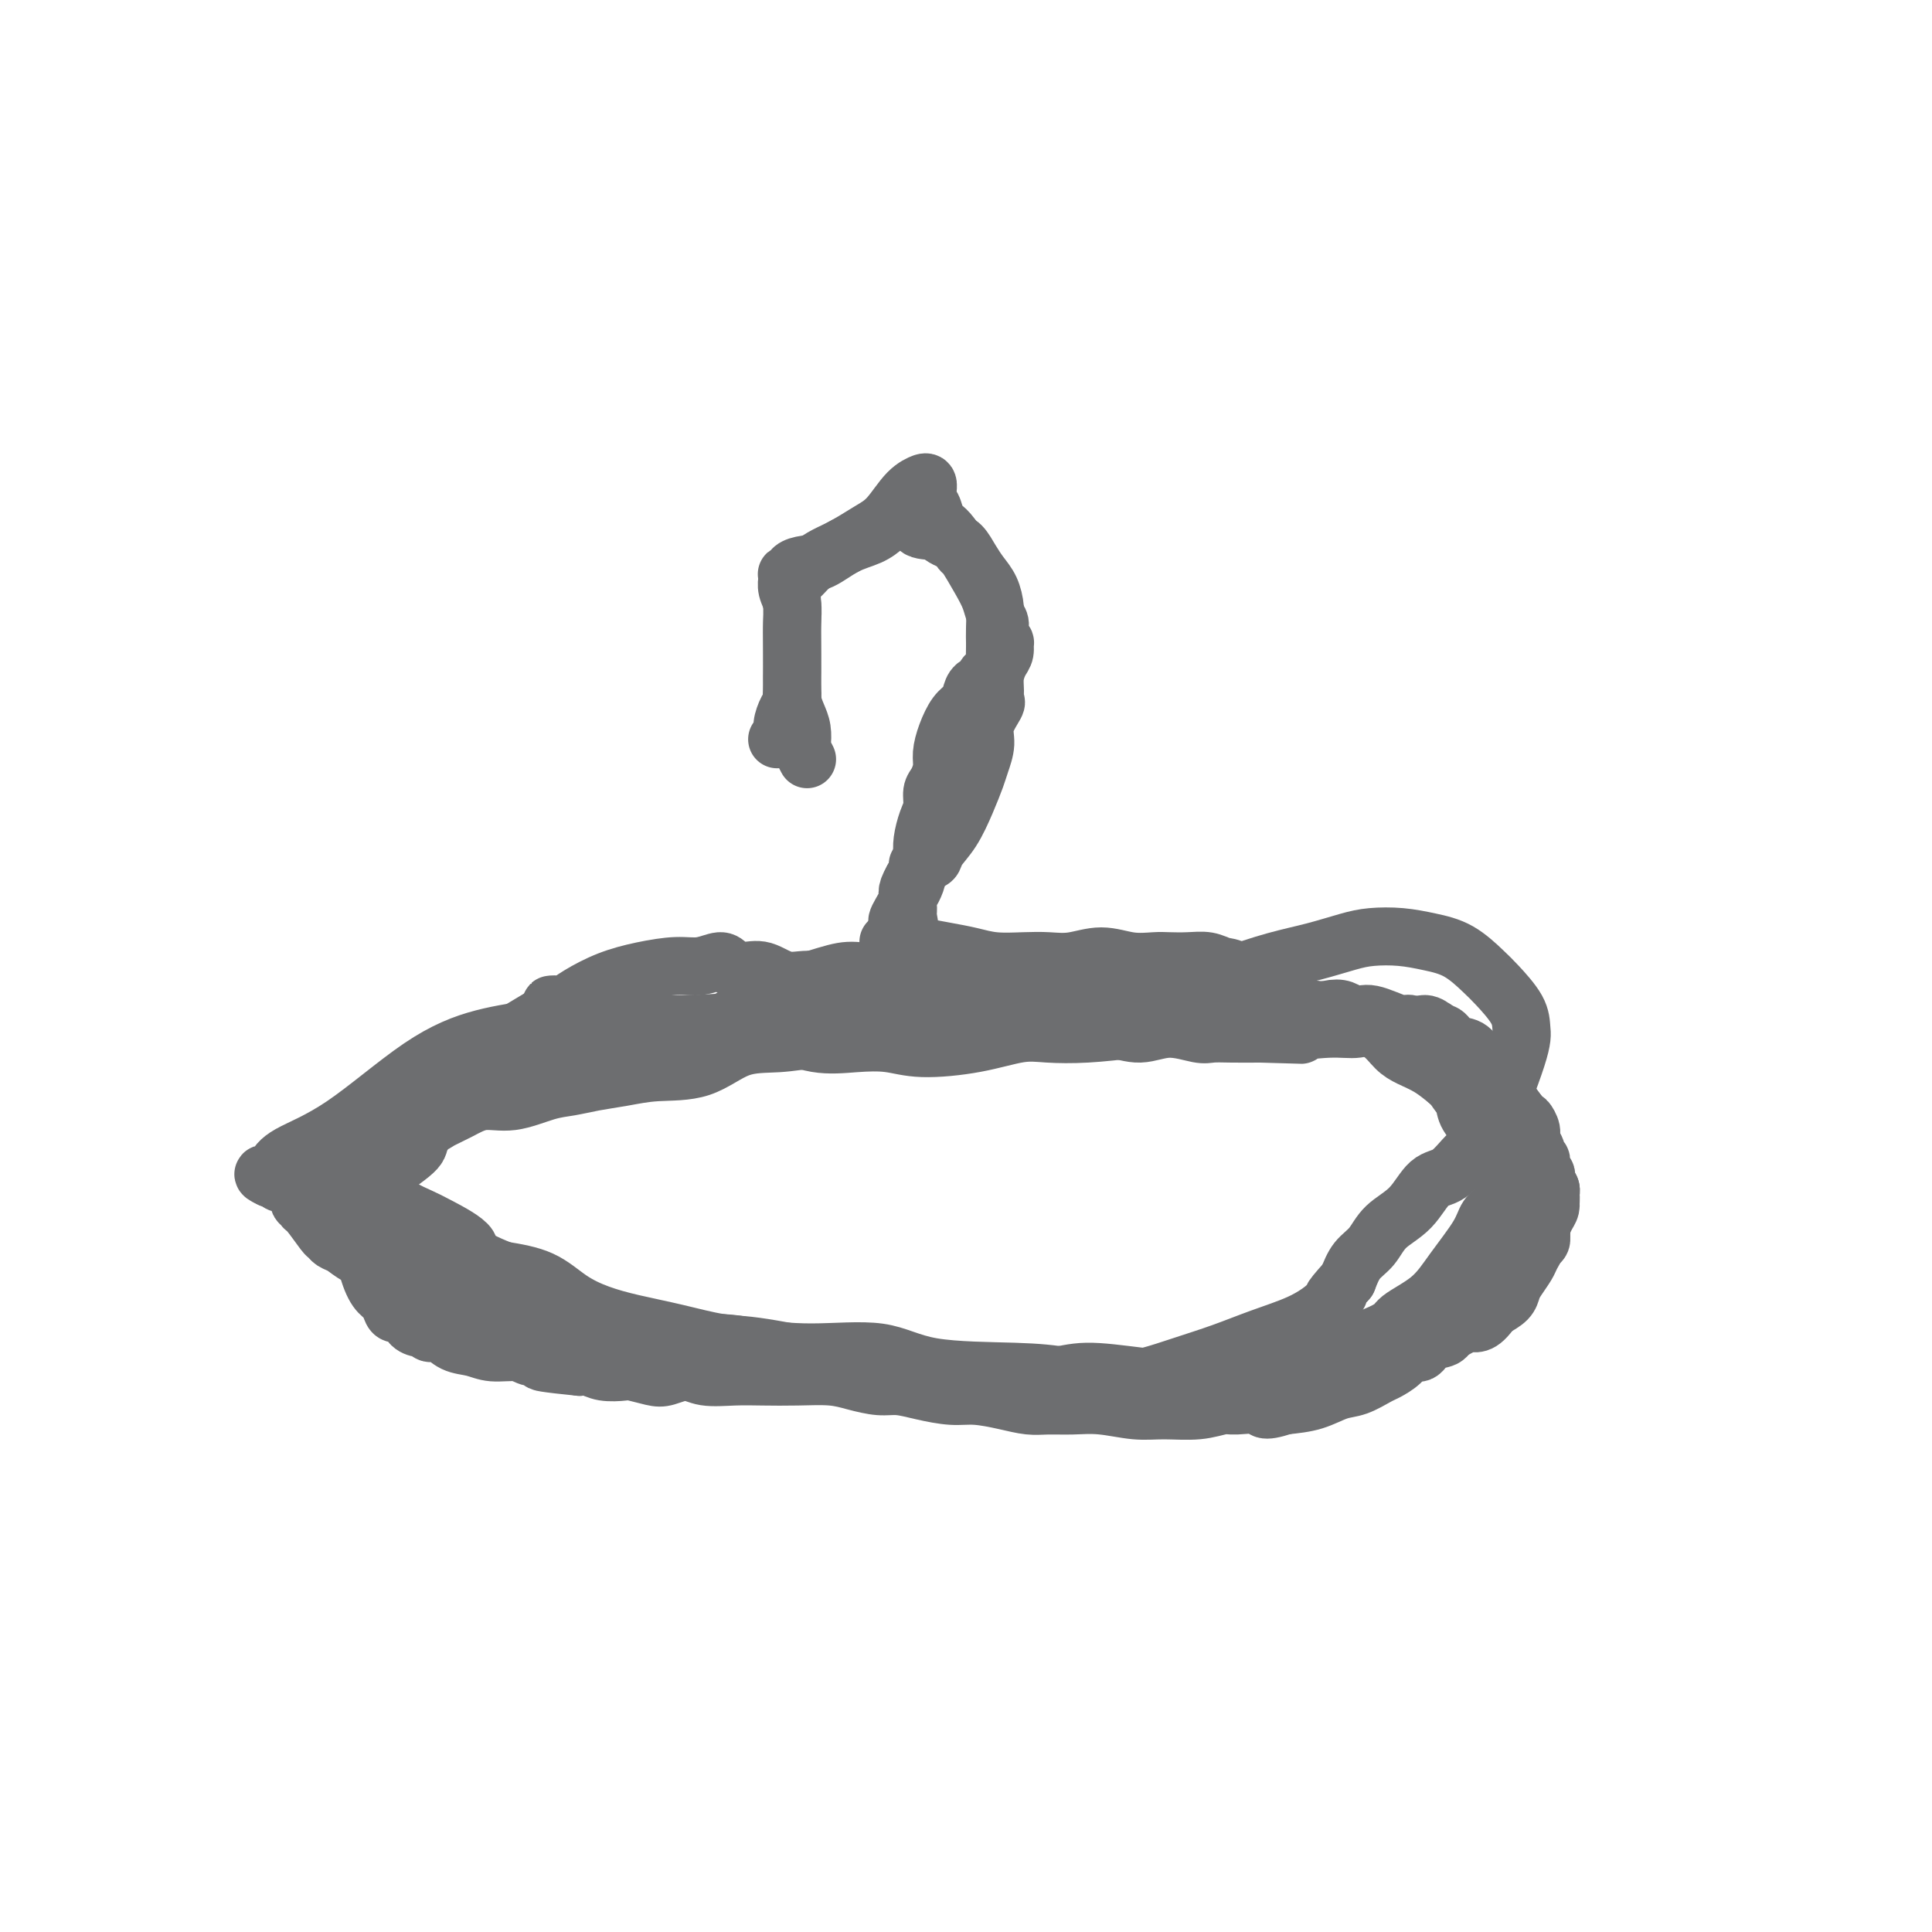 <svg viewBox='0 0 400 400' version='1.1' xmlns='http://www.w3.org/2000/svg' xmlns:xlink='http://www.w3.org/1999/xlink'><g fill='none' stroke='#6D6E70' stroke-width='12' stroke-linecap='round' stroke-linejoin='round'><path d='M167,157c-0.002,-0.004 -0.004,-0.008 0,0c0.004,0.008 0.015,0.029 0,0c-0.015,-0.029 -0.056,-0.108 0,0c0.056,0.108 0.208,0.402 0,0c-0.208,-0.402 -0.778,-1.501 -1,-2c-0.222,-0.499 -0.098,-0.399 0,-1c0.098,-0.601 0.170,-1.902 0,-3c-0.170,-1.098 -0.581,-1.993 -1,-3c-0.419,-1.007 -0.844,-2.125 -1,-3c-0.156,-0.875 -0.043,-1.508 0,-3c0.043,-1.492 0.015,-3.843 0,-6c-0.015,-2.157 -0.016,-4.121 0,-6c0.016,-1.879 0.048,-3.672 0,-5c-0.048,-1.328 -0.176,-2.190 0,-3c0.176,-0.810 0.657,-1.567 1,-2c0.343,-0.433 0.549,-0.542 1,-1c0.451,-0.458 1.148,-1.264 2,-2c0.852,-0.736 1.858,-1.401 3,-2c1.142,-0.599 2.419,-1.131 4,-2c1.581,-0.869 3.466,-2.075 5,-3c1.534,-0.925 2.716,-1.570 4,-3c1.284,-1.430 2.670,-3.645 4,-5c1.330,-1.355 2.605,-1.849 3,-2c0.395,-0.151 -0.090,0.042 0,0c0.090,-0.042 0.755,-0.319 1,0c0.245,0.319 0.070,1.234 0,2c-0.070,0.766 -0.035,1.383 0,2'/><path d='M192,104c0.330,0.674 0.656,0.360 1,1c0.344,0.640 0.706,2.234 1,3c0.294,0.766 0.519,0.704 1,1c0.481,0.296 1.218,0.950 2,2c0.782,1.050 1.610,2.498 2,3c0.390,0.502 0.343,0.060 1,1c0.657,0.940 2.017,3.262 3,5c0.983,1.738 1.588,2.890 2,4c0.412,1.110 0.632,2.177 1,3c0.368,0.823 0.884,1.404 1,2c0.116,0.596 -0.168,1.209 0,2c0.168,0.791 0.787,1.762 1,2c0.213,0.238 0.019,-0.256 0,0c-0.019,0.256 0.138,1.263 0,2c-0.138,0.737 -0.571,1.203 -1,2c-0.429,0.797 -0.855,1.924 -1,3c-0.145,1.076 -0.010,2.100 0,3c0.010,0.900 -0.106,1.676 0,2c0.106,0.324 0.432,0.196 0,1c-0.432,0.804 -1.624,2.541 -2,4c-0.376,1.459 0.063,2.641 0,4c-0.063,1.359 -0.626,2.895 -1,4c-0.374,1.105 -0.557,1.777 -1,3c-0.443,1.223 -1.145,2.995 -2,5c-0.855,2.005 -1.864,4.243 -3,6c-1.136,1.757 -2.398,3.034 -3,4c-0.602,0.966 -0.543,1.620 -1,2c-0.457,0.380 -1.431,0.487 -2,1c-0.569,0.513 -0.734,1.432 -1,2c-0.266,0.568 -0.633,0.784 -1,1'/><path d='M189,182c-1.807,3.155 -0.825,3.041 -1,4c-0.175,0.959 -1.509,2.989 -2,4c-0.491,1.011 -0.140,1.003 0,1c0.140,-0.003 0.070,-0.002 0,0'/><path d='M184,195c0.001,0.000 0.003,0.000 0,0c-0.003,-0.000 -0.010,-0.001 0,0c0.010,0.001 0.038,0.003 0,0c-0.038,-0.003 -0.143,-0.012 0,0c0.143,0.012 0.533,0.044 1,0c0.467,-0.044 1.011,-0.166 2,0c0.989,0.166 2.423,0.619 4,1c1.577,0.381 3.295,0.690 5,1c1.705,0.310 3.395,0.620 5,1c1.605,0.380 3.123,0.829 5,1c1.877,0.171 4.111,0.064 6,0c1.889,-0.064 3.433,-0.084 5,0c1.567,0.084 3.156,0.271 5,0c1.844,-0.271 3.942,-1.001 6,-1c2.058,0.001 4.077,0.731 6,1c1.923,0.269 3.750,0.076 5,0c1.250,-0.076 1.922,-0.034 3,0c1.078,0.034 2.562,0.060 4,0c1.438,-0.060 2.831,-0.206 4,0c1.169,0.206 2.113,0.762 3,1c0.887,0.238 1.718,0.157 3,1c1.282,0.843 3.017,2.610 5,4c1.983,1.390 4.215,2.402 6,3c1.785,0.598 3.125,0.783 5,1c1.875,0.217 4.286,0.467 6,1c1.714,0.533 2.730,1.349 4,2c1.270,0.651 2.793,1.136 4,2c1.207,0.864 2.097,2.108 3,3c0.903,0.892 1.820,1.432 3,2c1.180,0.568 2.623,1.162 4,2c1.377,0.838 2.689,1.919 4,3'/><path d='M300,224c4.541,2.883 4.893,3.090 6,4c1.107,0.910 2.969,2.523 4,4c1.031,1.477 1.232,2.820 2,4c0.768,1.180 2.105,2.199 3,3c0.895,0.801 1.350,1.383 2,2c0.650,0.617 1.495,1.268 2,2c0.505,0.732 0.668,1.546 1,2c0.332,0.454 0.831,0.548 1,1c0.169,0.452 0.009,1.262 0,2c-0.009,0.738 0.135,1.403 0,2c-0.135,0.597 -0.549,1.124 -1,2c-0.451,0.876 -0.939,2.100 -1,3c-0.061,0.900 0.303,1.477 0,2c-0.303,0.523 -1.275,0.993 -2,2c-0.725,1.007 -1.203,2.552 -2,4c-0.797,1.448 -1.913,2.798 -3,4c-1.087,1.202 -2.143,2.257 -3,3c-0.857,0.743 -1.514,1.174 -3,2c-1.486,0.826 -3.802,2.048 -5,3c-1.198,0.952 -1.278,1.634 -2,2c-0.722,0.366 -2.084,0.417 -3,1c-0.916,0.583 -1.384,1.699 -2,2c-0.616,0.301 -1.378,-0.214 -2,0c-0.622,0.214 -1.102,1.155 -2,2c-0.898,0.845 -2.212,1.592 -3,2c-0.788,0.408 -1.048,0.477 -2,1c-0.952,0.523 -2.595,1.501 -4,2c-1.405,0.499 -2.570,0.519 -4,1c-1.430,0.481 -3.123,1.423 -5,2c-1.877,0.577 -3.939,0.788 -6,1'/><path d='M266,291c-5.194,1.697 -4.180,0.440 -5,0c-0.820,-0.440 -3.472,-0.064 -5,0c-1.528,0.064 -1.930,-0.183 -3,0c-1.070,0.183 -2.809,0.795 -5,1c-2.191,0.205 -4.834,0.002 -7,0c-2.166,-0.002 -3.856,0.196 -6,0c-2.144,-0.196 -4.742,-0.787 -7,-1c-2.258,-0.213 -4.175,-0.047 -6,0c-1.825,0.047 -3.557,-0.025 -5,0c-1.443,0.025 -2.597,0.148 -4,0c-1.403,-0.148 -3.053,-0.565 -5,-1c-1.947,-0.435 -4.189,-0.886 -6,-1c-1.811,-0.114 -3.190,0.110 -5,0c-1.810,-0.110 -4.050,-0.555 -6,-1c-1.950,-0.445 -3.611,-0.890 -5,-1c-1.389,-0.110 -2.506,0.114 -4,0c-1.494,-0.114 -3.367,-0.567 -5,-1c-1.633,-0.433 -3.028,-0.847 -5,-1c-1.972,-0.153 -4.522,-0.046 -7,0c-2.478,0.046 -4.883,0.030 -7,0c-2.117,-0.030 -3.944,-0.074 -6,0c-2.056,0.074 -4.341,0.265 -6,0c-1.659,-0.265 -2.694,-0.985 -4,-1c-1.306,-0.015 -2.884,0.677 -4,1c-1.116,0.323 -1.769,0.279 -3,0c-1.231,-0.279 -3.040,-0.793 -4,-1c-0.960,-0.207 -1.072,-0.107 -2,0c-0.928,0.107 -2.673,0.221 -4,0c-1.327,-0.221 -2.236,-0.777 -3,-1c-0.764,-0.223 -1.382,-0.111 -2,0'/><path d='M120,283c-14.757,-1.482 -5.148,-1.186 -2,-1c3.148,0.186 -0.163,0.261 -2,0c-1.837,-0.261 -2.199,-0.858 -3,-1c-0.801,-0.142 -2.041,0.170 -3,0c-0.959,-0.170 -1.636,-0.824 -3,-1c-1.364,-0.176 -3.416,0.126 -5,0c-1.584,-0.126 -2.701,-0.679 -4,-1c-1.299,-0.321 -2.781,-0.411 -4,-1c-1.219,-0.589 -2.176,-1.676 -3,-2c-0.824,-0.324 -1.515,0.116 -2,0c-0.485,-0.116 -0.764,-0.787 -1,-1c-0.236,-0.213 -0.431,0.032 -1,0c-0.569,-0.032 -1.514,-0.341 -2,-1c-0.486,-0.659 -0.514,-1.669 -1,-2c-0.486,-0.331 -1.429,0.018 -2,0c-0.571,-0.018 -0.770,-0.401 -1,-1c-0.230,-0.599 -0.492,-1.414 -1,-2c-0.508,-0.586 -1.262,-0.945 -2,-2c-0.738,-1.055 -1.461,-2.808 -2,-5c-0.539,-2.192 -0.894,-4.824 -1,-7c-0.106,-2.176 0.039,-3.896 0,-5c-0.039,-1.104 -0.261,-1.592 0,-2c0.261,-0.408 1.006,-0.735 1,-1c-0.006,-0.265 -0.763,-0.467 1,-2c1.763,-1.533 6.046,-4.395 8,-6c1.954,-1.605 1.579,-1.952 2,-3c0.421,-1.048 1.639,-2.796 4,-6c2.361,-3.204 5.867,-7.863 9,-11c3.133,-3.137 5.895,-4.754 8,-6c2.105,-1.246 3.552,-2.123 5,-3'/><path d='M113,210c2.125,-1.840 0.937,-1.938 1,-2c0.063,-0.062 1.379,-0.086 2,0c0.621,0.086 0.549,0.282 1,0c0.451,-0.282 1.425,-1.041 3,-2c1.575,-0.959 3.753,-2.118 6,-3c2.247,-0.882 4.565,-1.488 7,-2c2.435,-0.512 4.986,-0.932 7,-1c2.014,-0.068 3.489,0.214 5,0c1.511,-0.214 3.056,-0.925 4,-1c0.944,-0.075 1.285,0.485 2,1c0.715,0.515 1.802,0.986 3,1c1.198,0.014 2.505,-0.427 4,0c1.495,0.427 3.179,1.724 5,2c1.821,0.276 3.781,-0.470 6,0c2.219,0.470 4.698,2.154 7,3c2.302,0.846 4.429,0.852 6,1c1.571,0.148 2.587,0.436 4,1c1.413,0.564 3.223,1.403 5,2c1.777,0.597 3.522,0.951 5,1c1.478,0.049 2.689,-0.208 4,0c1.311,0.208 2.721,0.882 4,1c1.279,0.118 2.425,-0.319 4,-1c1.575,-0.681 3.578,-1.606 8,-3c4.422,-1.394 11.263,-3.255 14,-4c2.737,-0.745 1.368,-0.372 0,0'/><path d='M161,153c-0.009,0.005 -0.017,0.011 0,0c0.017,-0.011 0.060,-0.037 0,0c-0.060,0.037 -0.223,0.138 0,0c0.223,-0.138 0.830,-0.515 1,-1c0.170,-0.485 -0.098,-1.079 0,-2c0.098,-0.921 0.562,-2.168 1,-3c0.438,-0.832 0.849,-1.250 1,-2c0.151,-0.750 0.041,-1.832 0,-3c-0.041,-1.168 -0.015,-2.424 0,-4c0.015,-1.576 0.018,-3.474 0,-5c-0.018,-1.526 -0.057,-2.681 0,-4c0.057,-1.319 0.212,-2.802 0,-4c-0.212,-1.198 -0.790,-2.111 -1,-3c-0.210,-0.889 -0.052,-1.754 0,-2c0.052,-0.246 -0.001,0.127 0,0c0.001,-0.127 0.057,-0.756 0,-1c-0.057,-0.244 -0.229,-0.105 0,0c0.229,0.105 0.857,0.176 1,0c0.143,-0.176 -0.198,-0.599 0,-1c0.198,-0.401 0.935,-0.779 2,-1c1.065,-0.221 2.456,-0.283 4,-1c1.544,-0.717 3.240,-2.087 5,-3c1.760,-0.913 3.586,-1.369 5,-2c1.414,-0.631 2.418,-1.437 3,-2c0.582,-0.563 0.743,-0.883 1,-1c0.257,-0.117 0.610,-0.031 1,0c0.390,0.031 0.816,0.008 1,0c0.184,-0.008 0.127,-0.002 0,0c-0.127,0.002 -0.322,0.001 0,0c0.322,-0.001 1.161,-0.000 2,0'/><path d='M188,108c4.164,-1.524 2.074,0.168 2,1c-0.074,0.832 1.867,0.806 3,1c1.133,0.194 1.458,0.607 2,1c0.542,0.393 1.300,0.765 2,1c0.700,0.235 1.340,0.334 2,1c0.660,0.666 1.340,1.900 2,3c0.660,1.100 1.301,2.068 2,3c0.699,0.932 1.455,1.830 2,3c0.545,1.170 0.878,2.613 1,4c0.122,1.387 0.033,2.720 0,4c-0.033,1.280 -0.012,2.507 0,3c0.012,0.493 0.013,0.250 0,1c-0.013,0.750 -0.040,2.491 0,3c0.040,0.509 0.148,-0.215 0,0c-0.148,0.215 -0.550,1.370 -1,2c-0.450,0.630 -0.946,0.735 -1,1c-0.054,0.265 0.333,0.688 0,1c-0.333,0.312 -1.388,0.512 -2,1c-0.612,0.488 -0.781,1.264 -1,2c-0.219,0.736 -0.489,1.432 -1,2c-0.511,0.568 -1.264,1.010 -2,2c-0.736,0.990 -1.455,2.529 -2,4c-0.545,1.471 -0.916,2.872 -1,4c-0.084,1.128 0.118,1.981 0,3c-0.118,1.019 -0.557,2.205 -1,3c-0.443,0.795 -0.889,1.199 -1,2c-0.111,0.801 0.115,1.998 0,3c-0.115,1.002 -0.569,1.808 -1,3c-0.431,1.192 -0.837,2.769 -1,4c-0.163,1.231 -0.081,2.115 0,3'/><path d='M191,177c-1.012,4.241 -1.042,2.344 -1,2c0.042,-0.344 0.154,0.866 0,2c-0.154,1.134 -0.575,2.191 -1,3c-0.425,0.809 -0.853,1.371 -1,2c-0.147,0.629 -0.011,1.327 0,2c0.011,0.673 -0.101,1.323 0,2c0.101,0.677 0.416,1.382 0,2c-0.416,0.618 -1.561,1.149 -2,2c-0.439,0.851 -0.170,2.021 0,3c0.170,0.979 0.242,1.768 0,2c-0.242,0.232 -0.798,-0.092 -1,0c-0.202,0.092 -0.050,0.599 0,1c0.050,0.401 -0.002,0.697 0,1c0.002,0.303 0.058,0.614 0,1c-0.058,0.386 -0.231,0.848 0,1c0.231,0.152 0.867,-0.005 1,0c0.133,0.005 -0.238,0.173 1,1c1.238,0.827 4.085,2.313 6,3c1.915,0.687 2.899,0.576 4,1c1.101,0.424 2.320,1.384 5,2c2.680,0.616 6.821,0.887 9,1c2.179,0.113 2.394,0.069 3,0c0.606,-0.069 1.602,-0.163 3,0c1.398,0.163 3.199,0.581 5,1'/><path d='M222,212c3.992,0.330 3.972,0.155 5,0c1.028,-0.155 3.104,-0.289 5,0c1.896,0.289 3.611,1.003 5,1c1.389,-0.003 2.453,-0.723 4,-1c1.547,-0.277 3.578,-0.112 5,0c1.422,0.112 2.236,0.170 4,0c1.764,-0.170 4.479,-0.568 7,-1c2.521,-0.432 4.849,-0.897 7,-1c2.151,-0.103 4.123,0.155 6,0c1.877,-0.155 3.657,-0.722 5,-1c1.343,-0.278 2.249,-0.268 3,0c0.751,0.268 1.346,0.794 2,1c0.654,0.206 1.368,0.093 2,0c0.632,-0.093 1.181,-0.165 2,0c0.819,0.165 1.908,0.566 3,1c1.092,0.434 2.187,0.900 3,1c0.813,0.100 1.346,-0.166 2,0c0.654,0.166 1.431,0.763 2,1c0.569,0.237 0.929,0.114 1,0c0.071,-0.114 -0.148,-0.220 0,0c0.148,0.220 0.662,0.765 1,1c0.338,0.235 0.499,0.161 1,0c0.501,-0.161 1.343,-0.409 2,0c0.657,0.409 1.131,1.473 2,2c0.869,0.527 2.135,0.515 3,1c0.865,0.485 1.330,1.466 2,2c0.670,0.534 1.544,0.621 2,1c0.456,0.379 0.493,1.050 1,2c0.507,0.950 1.483,2.179 2,3c0.517,0.821 0.576,1.235 1,2c0.424,0.765 1.212,1.883 2,3'/><path d='M314,230c1.935,2.367 1.771,1.786 2,2c0.229,0.214 0.850,1.223 1,2c0.150,0.777 -0.170,1.321 0,2c0.170,0.679 0.830,1.491 1,2c0.170,0.509 -0.152,0.715 0,1c0.152,0.285 0.776,0.650 1,1c0.224,0.350 0.046,0.685 0,1c-0.046,0.315 0.039,0.609 0,1c-0.039,0.391 -0.203,0.878 0,1c0.203,0.122 0.772,-0.121 1,0c0.228,0.121 0.113,0.605 0,1c-0.113,0.395 -0.226,0.702 0,1c0.226,0.298 0.790,0.589 1,1c0.210,0.411 0.067,0.944 0,1c-0.067,0.056 -0.057,-0.365 0,0c0.057,0.365 0.160,1.516 0,2c-0.160,0.484 -0.583,0.301 -1,1c-0.417,0.699 -0.829,2.280 -1,3c-0.171,0.720 -0.102,0.577 0,1c0.102,0.423 0.235,1.411 0,2c-0.235,0.589 -0.840,0.781 -1,1c-0.160,0.219 0.126,0.467 0,1c-0.126,0.533 -0.662,1.350 -1,2c-0.338,0.650 -0.477,1.133 -1,2c-0.523,0.867 -1.429,2.119 -2,3c-0.571,0.881 -0.808,1.391 -1,2c-0.192,0.609 -0.341,1.317 -1,2c-0.659,0.683 -1.830,1.342 -3,2'/><path d='M309,271c-2.710,3.931 -3.483,2.759 -5,3c-1.517,0.241 -3.776,1.896 -6,3c-2.224,1.104 -4.412,1.657 -6,2c-1.588,0.343 -2.574,0.476 -4,1c-1.426,0.524 -3.290,1.439 -5,2c-1.710,0.561 -3.265,0.770 -5,1c-1.735,0.230 -3.650,0.482 -6,1c-2.350,0.518 -5.133,1.302 -8,1c-2.867,-0.302 -5.816,-1.689 -8,-2c-2.184,-0.311 -3.602,0.453 -6,1c-2.398,0.547 -5.776,0.877 -9,1c-3.224,0.123 -6.294,0.038 -9,0c-2.706,-0.038 -5.048,-0.028 -7,0c-1.952,0.028 -3.514,0.074 -5,0c-1.486,-0.074 -2.898,-0.266 -5,0c-2.102,0.266 -4.896,0.992 -9,1c-4.104,0.008 -9.517,-0.703 -13,-1c-3.483,-0.297 -5.035,-0.182 -7,0c-1.965,0.182 -4.343,0.429 -7,0c-2.657,-0.429 -5.595,-1.534 -8,-2c-2.405,-0.466 -4.278,-0.292 -8,-1c-3.722,-0.708 -9.293,-2.298 -13,-3c-3.707,-0.702 -5.549,-0.516 -8,-1c-2.451,-0.484 -5.509,-1.637 -8,-2c-2.491,-0.363 -4.414,0.065 -6,0c-1.586,-0.065 -2.834,-0.622 -4,-1c-1.166,-0.378 -2.251,-0.575 -4,-1c-1.749,-0.425 -4.163,-1.076 -7,-2c-2.837,-0.924 -6.096,-2.121 -9,-3c-2.904,-0.879 -5.452,-1.439 -8,-2'/><path d='M96,267c-13.588,-3.025 -6.058,-1.587 -4,-1c2.058,0.587 -1.356,0.323 -3,0c-1.644,-0.323 -1.518,-0.706 -2,-1c-0.482,-0.294 -1.572,-0.498 -3,-1c-1.428,-0.502 -3.195,-1.301 -5,-2c-1.805,-0.699 -3.647,-1.297 -5,-2c-1.353,-0.703 -2.215,-1.509 -3,-2c-0.785,-0.491 -1.493,-0.666 -2,-1c-0.507,-0.334 -0.814,-0.826 -1,-1c-0.186,-0.174 -0.250,-0.031 -1,-1c-0.750,-0.969 -2.187,-3.052 -3,-4c-0.813,-0.948 -1.003,-0.762 -1,-1c0.003,-0.238 0.197,-0.900 0,-1c-0.197,-0.100 -0.786,0.363 -1,0c-0.214,-0.363 -0.053,-1.551 0,-2c0.053,-0.449 -0.002,-0.158 0,0c0.002,0.158 0.061,0.183 0,0c-0.061,-0.183 -0.242,-0.575 0,-1c0.242,-0.425 0.909,-0.883 1,-1c0.091,-0.117 -0.393,0.108 0,0c0.393,-0.108 1.662,-0.549 2,-1c0.338,-0.451 -0.257,-0.910 0,-1c0.257,-0.090 1.364,0.191 2,0c0.636,-0.191 0.800,-0.853 1,-1c0.200,-0.147 0.438,0.220 1,0c0.562,-0.220 1.450,-1.028 2,-1c0.550,0.028 0.764,0.892 3,0c2.236,-0.892 6.496,-3.541 9,-5c2.504,-1.459 3.252,-1.730 4,-2'/><path d='M87,234c3.665,-1.604 3.326,-1.613 4,-2c0.674,-0.387 2.360,-1.150 4,-2c1.640,-0.850 3.234,-1.786 5,-2c1.766,-0.214 3.702,0.294 6,0c2.298,-0.294 4.957,-1.389 7,-2c2.043,-0.611 3.471,-0.738 5,-1c1.529,-0.262 3.158,-0.659 5,-1c1.842,-0.341 3.897,-0.627 6,-1c2.103,-0.373 4.254,-0.835 7,-1c2.746,-0.165 6.087,-0.033 9,-1c2.913,-0.967 5.399,-3.032 8,-4c2.601,-0.968 5.316,-0.837 8,-1c2.684,-0.163 5.336,-0.618 8,-1c2.664,-0.382 5.339,-0.691 8,-1c2.661,-0.309 5.307,-0.618 7,-1c1.693,-0.382 2.433,-0.835 4,-1c1.567,-0.165 3.960,-0.040 6,0c2.040,0.040 3.726,-0.003 6,0c2.274,0.003 5.135,0.052 7,0c1.865,-0.052 2.735,-0.205 5,0c2.265,0.205 5.927,0.768 8,1c2.073,0.232 2.558,0.133 4,0c1.442,-0.133 3.841,-0.298 6,0c2.159,0.298 4.077,1.061 6,1c1.923,-0.061 3.849,-0.944 6,-1c2.151,-0.056 4.525,0.717 6,1c1.475,0.283 2.051,0.076 3,0c0.949,-0.076 2.271,-0.022 4,0c1.729,0.022 3.864,0.011 6,0'/><path d='M261,214c12.536,0.376 7.377,0.314 7,0c-0.377,-0.314 4.027,-0.882 7,-1c2.973,-0.118 4.515,0.212 6,0c1.485,-0.212 2.913,-0.967 4,-1c1.087,-0.033 1.832,0.657 3,1c1.168,0.343 2.758,0.341 4,0c1.242,-0.341 2.137,-1.021 3,-1c0.863,0.021 1.695,0.741 2,1c0.305,0.259 0.082,0.056 0,0c-0.082,-0.056 -0.022,0.036 0,0c0.022,-0.036 0.006,-0.199 0,0c-0.006,0.199 -0.002,0.759 0,1c0.002,0.241 0.004,0.162 0,0c-0.004,-0.162 -0.013,-0.407 0,0c0.013,0.407 0.048,1.467 0,2c-0.048,0.533 -0.177,0.541 0,1c0.177,0.459 0.661,1.371 1,2c0.339,0.629 0.532,0.976 1,2c0.468,1.024 1.209,2.725 2,4c0.791,1.275 1.630,2.124 2,3c0.370,0.876 0.270,1.779 1,3c0.730,1.221 2.290,2.761 3,4c0.710,1.239 0.568,2.178 1,3c0.432,0.822 1.436,1.526 2,2c0.564,0.474 0.687,0.718 1,1c0.313,0.282 0.816,0.600 1,1c0.184,0.400 0.049,0.880 0,1c-0.049,0.120 -0.013,-0.122 0,0c0.013,0.122 0.004,0.606 0,1c-0.004,0.394 -0.002,0.697 0,1'/><path d='M312,245c2.634,5.058 0.718,1.204 0,0c-0.718,-1.204 -0.237,0.243 0,1c0.237,0.757 0.232,0.825 0,1c-0.232,0.175 -0.690,0.457 -1,1c-0.310,0.543 -0.470,1.348 -1,2c-0.530,0.652 -1.428,1.151 -2,2c-0.572,0.849 -0.818,2.048 -2,4c-1.182,1.952 -3.301,4.656 -5,7c-1.699,2.344 -2.979,4.329 -5,6c-2.021,1.671 -4.784,3.028 -6,4c-1.216,0.972 -0.885,1.557 -4,3c-3.115,1.443 -9.676,3.743 -14,5c-4.324,1.257 -6.413,1.470 -9,2c-2.587,0.530 -5.674,1.375 -8,2c-2.326,0.625 -3.892,1.030 -7,1c-3.108,-0.030 -7.760,-0.494 -12,-1c-4.240,-0.506 -8.070,-1.053 -11,-1c-2.930,0.053 -4.962,0.707 -7,1c-2.038,0.293 -4.084,0.225 -7,0c-2.916,-0.225 -6.702,-0.609 -11,-1c-4.298,-0.391 -9.108,-0.790 -13,-1c-3.892,-0.210 -6.867,-0.230 -12,-1c-5.133,-0.770 -12.423,-2.289 -17,-3c-4.577,-0.711 -6.442,-0.615 -9,-1c-2.558,-0.385 -5.808,-1.251 -9,-2c-3.192,-0.749 -6.325,-1.380 -9,-2c-2.675,-0.620 -4.892,-1.228 -7,-2c-2.108,-0.772 -4.106,-1.708 -6,-3c-1.894,-1.292 -3.684,-2.941 -6,-4c-2.316,-1.059 -5.158,-1.530 -8,-2'/><path d='M104,263c-8.235,-3.237 -6.322,-3.830 -7,-5c-0.678,-1.170 -3.945,-2.918 -6,-4c-2.055,-1.082 -2.897,-1.499 -4,-2c-1.103,-0.501 -2.467,-1.085 -4,-2c-1.533,-0.915 -3.233,-2.161 -5,-3c-1.767,-0.839 -3.599,-1.270 -5,-2c-1.401,-0.730 -2.372,-1.757 -3,-2c-0.628,-0.243 -0.913,0.299 -1,0c-0.087,-0.299 0.024,-1.440 0,-2c-0.024,-0.560 -0.183,-0.539 0,-1c0.183,-0.461 0.707,-1.402 1,-2c0.293,-0.598 0.356,-0.852 1,-1c0.644,-0.148 1.869,-0.189 3,-1c1.131,-0.811 2.168,-2.391 3,-3c0.832,-0.609 1.457,-0.245 3,-1c1.543,-0.755 4.002,-2.627 6,-4c1.998,-1.373 3.534,-2.247 6,-3c2.466,-0.753 5.861,-1.386 9,-2c3.139,-0.614 6.022,-1.210 8,-2c1.978,-0.790 3.053,-1.774 4,-2c0.947,-0.226 1.767,0.304 3,0c1.233,-0.304 2.879,-1.444 4,-2c1.121,-0.556 1.718,-0.528 4,-1c2.282,-0.472 6.248,-1.443 10,-2c3.752,-0.557 7.288,-0.700 10,-1c2.712,-0.300 4.600,-0.757 7,-2c2.400,-1.243 5.314,-3.271 9,-5c3.686,-1.729 8.146,-3.158 11,-4c2.854,-0.842 4.101,-1.098 6,-1c1.899,0.098 4.449,0.549 7,1'/><path d='M184,202c3.055,0.134 4.191,0.470 6,1c1.809,0.530 4.290,1.253 7,2c2.710,0.747 5.650,1.516 8,2c2.350,0.484 4.109,0.682 6,1c1.891,0.318 3.912,0.756 6,1c2.088,0.244 4.241,0.295 7,0c2.759,-0.295 6.122,-0.936 9,-1c2.878,-0.064 5.271,0.450 8,0c2.729,-0.450 5.794,-1.864 8,-3c2.206,-1.136 3.554,-1.993 6,-3c2.446,-1.007 5.990,-2.166 9,-3c3.010,-0.834 5.486,-1.345 8,-2c2.514,-0.655 5.066,-1.453 7,-2c1.934,-0.547 3.249,-0.841 5,-1c1.751,-0.159 3.937,-0.183 6,0c2.063,0.183 4.003,0.572 6,1c1.997,0.428 4.051,0.894 6,2c1.949,1.106 3.792,2.851 5,4c1.208,1.149 1.783,1.702 3,3c1.217,1.298 3.078,3.343 4,5c0.922,1.657 0.904,2.928 1,4c0.096,1.072 0.304,1.947 -1,6c-1.304,4.053 -4.122,11.284 -6,15c-1.878,3.716 -2.817,3.918 -4,5c-1.183,1.082 -2.609,3.045 -4,4c-1.391,0.955 -2.747,0.901 -4,2c-1.253,1.099 -2.405,3.350 -4,5c-1.595,1.650 -3.634,2.700 -5,4c-1.366,1.300 -2.060,2.850 -3,4c-0.940,1.150 -2.126,1.900 -3,3c-0.874,1.100 -1.437,2.550 -2,4'/><path d='M279,265c-4.897,5.437 -2.639,3.528 -2,3c0.639,-0.528 -0.342,0.323 -1,1c-0.658,0.677 -0.992,1.181 -2,2c-1.008,0.819 -2.691,1.955 -5,3c-2.309,1.045 -5.244,2.000 -8,3c-2.756,1.000 -5.332,2.044 -8,3c-2.668,0.956 -5.429,1.825 -9,3c-3.571,1.175 -7.953,2.657 -12,3c-4.047,0.343 -7.760,-0.454 -11,-1c-3.240,-0.546 -6.008,-0.843 -11,-1c-4.992,-0.157 -12.207,-0.176 -17,-1c-4.793,-0.824 -7.163,-2.455 -11,-3c-3.837,-0.545 -9.141,-0.004 -14,0c-4.859,0.004 -9.272,-0.527 -12,-1c-2.728,-0.473 -3.772,-0.887 -8,-1c-4.228,-0.113 -11.639,0.075 -17,0c-5.361,-0.075 -8.671,-0.411 -13,-1c-4.329,-0.589 -9.676,-1.429 -14,-3c-4.324,-1.571 -7.625,-3.873 -10,-5c-2.375,-1.127 -3.823,-1.080 -5,-2c-1.177,-0.920 -2.084,-2.806 -3,-4c-0.916,-1.194 -1.841,-1.697 -3,-3c-1.159,-1.303 -2.552,-3.406 -4,-5c-1.448,-1.594 -2.951,-2.680 -5,-4c-2.049,-1.320 -4.644,-2.876 -7,-4c-2.356,-1.124 -4.474,-1.818 -6,-2c-1.526,-0.182 -2.461,0.147 -3,0c-0.539,-0.147 -0.684,-0.770 -1,-1c-0.316,-0.230 -0.805,-0.066 -1,0c-0.195,0.066 -0.098,0.033 0,0'/><path d='M56,244c-2.829,-1.284 -0.902,-0.993 0,-1c0.902,-0.007 0.778,-0.313 1,-1c0.222,-0.687 0.791,-1.756 3,-3c2.209,-1.244 6.058,-2.663 11,-6c4.942,-3.337 10.977,-8.593 16,-12c5.023,-3.407 9.033,-4.965 13,-6c3.967,-1.035 7.892,-1.545 11,-2c3.108,-0.455 5.399,-0.853 7,-1c1.601,-0.147 2.512,-0.041 4,0c1.488,0.041 3.555,0.019 6,0c2.445,-0.019 5.270,-0.035 8,0c2.730,0.035 5.364,0.122 8,0c2.636,-0.122 5.273,-0.453 7,0c1.727,0.453 2.544,1.689 4,2c1.456,0.311 3.553,-0.305 6,0c2.447,0.305 5.246,1.530 8,2c2.754,0.470 5.464,0.185 8,0c2.536,-0.185 4.899,-0.270 7,0c2.101,0.270 3.940,0.896 7,1c3.060,0.104 7.340,-0.315 11,-1c3.660,-0.685 6.701,-1.638 9,-2c2.299,-0.362 3.856,-0.135 6,0c2.144,0.135 4.874,0.177 8,0c3.126,-0.177 6.647,-0.573 10,-1c3.353,-0.427 6.537,-0.886 9,-1c2.463,-0.114 4.204,0.116 6,0c1.796,-0.116 3.646,-0.577 6,-1c2.354,-0.423 5.211,-0.806 8,-1c2.789,-0.194 5.511,-0.198 8,0c2.489,0.198 4.744,0.599 7,1'/></g>
</svg>